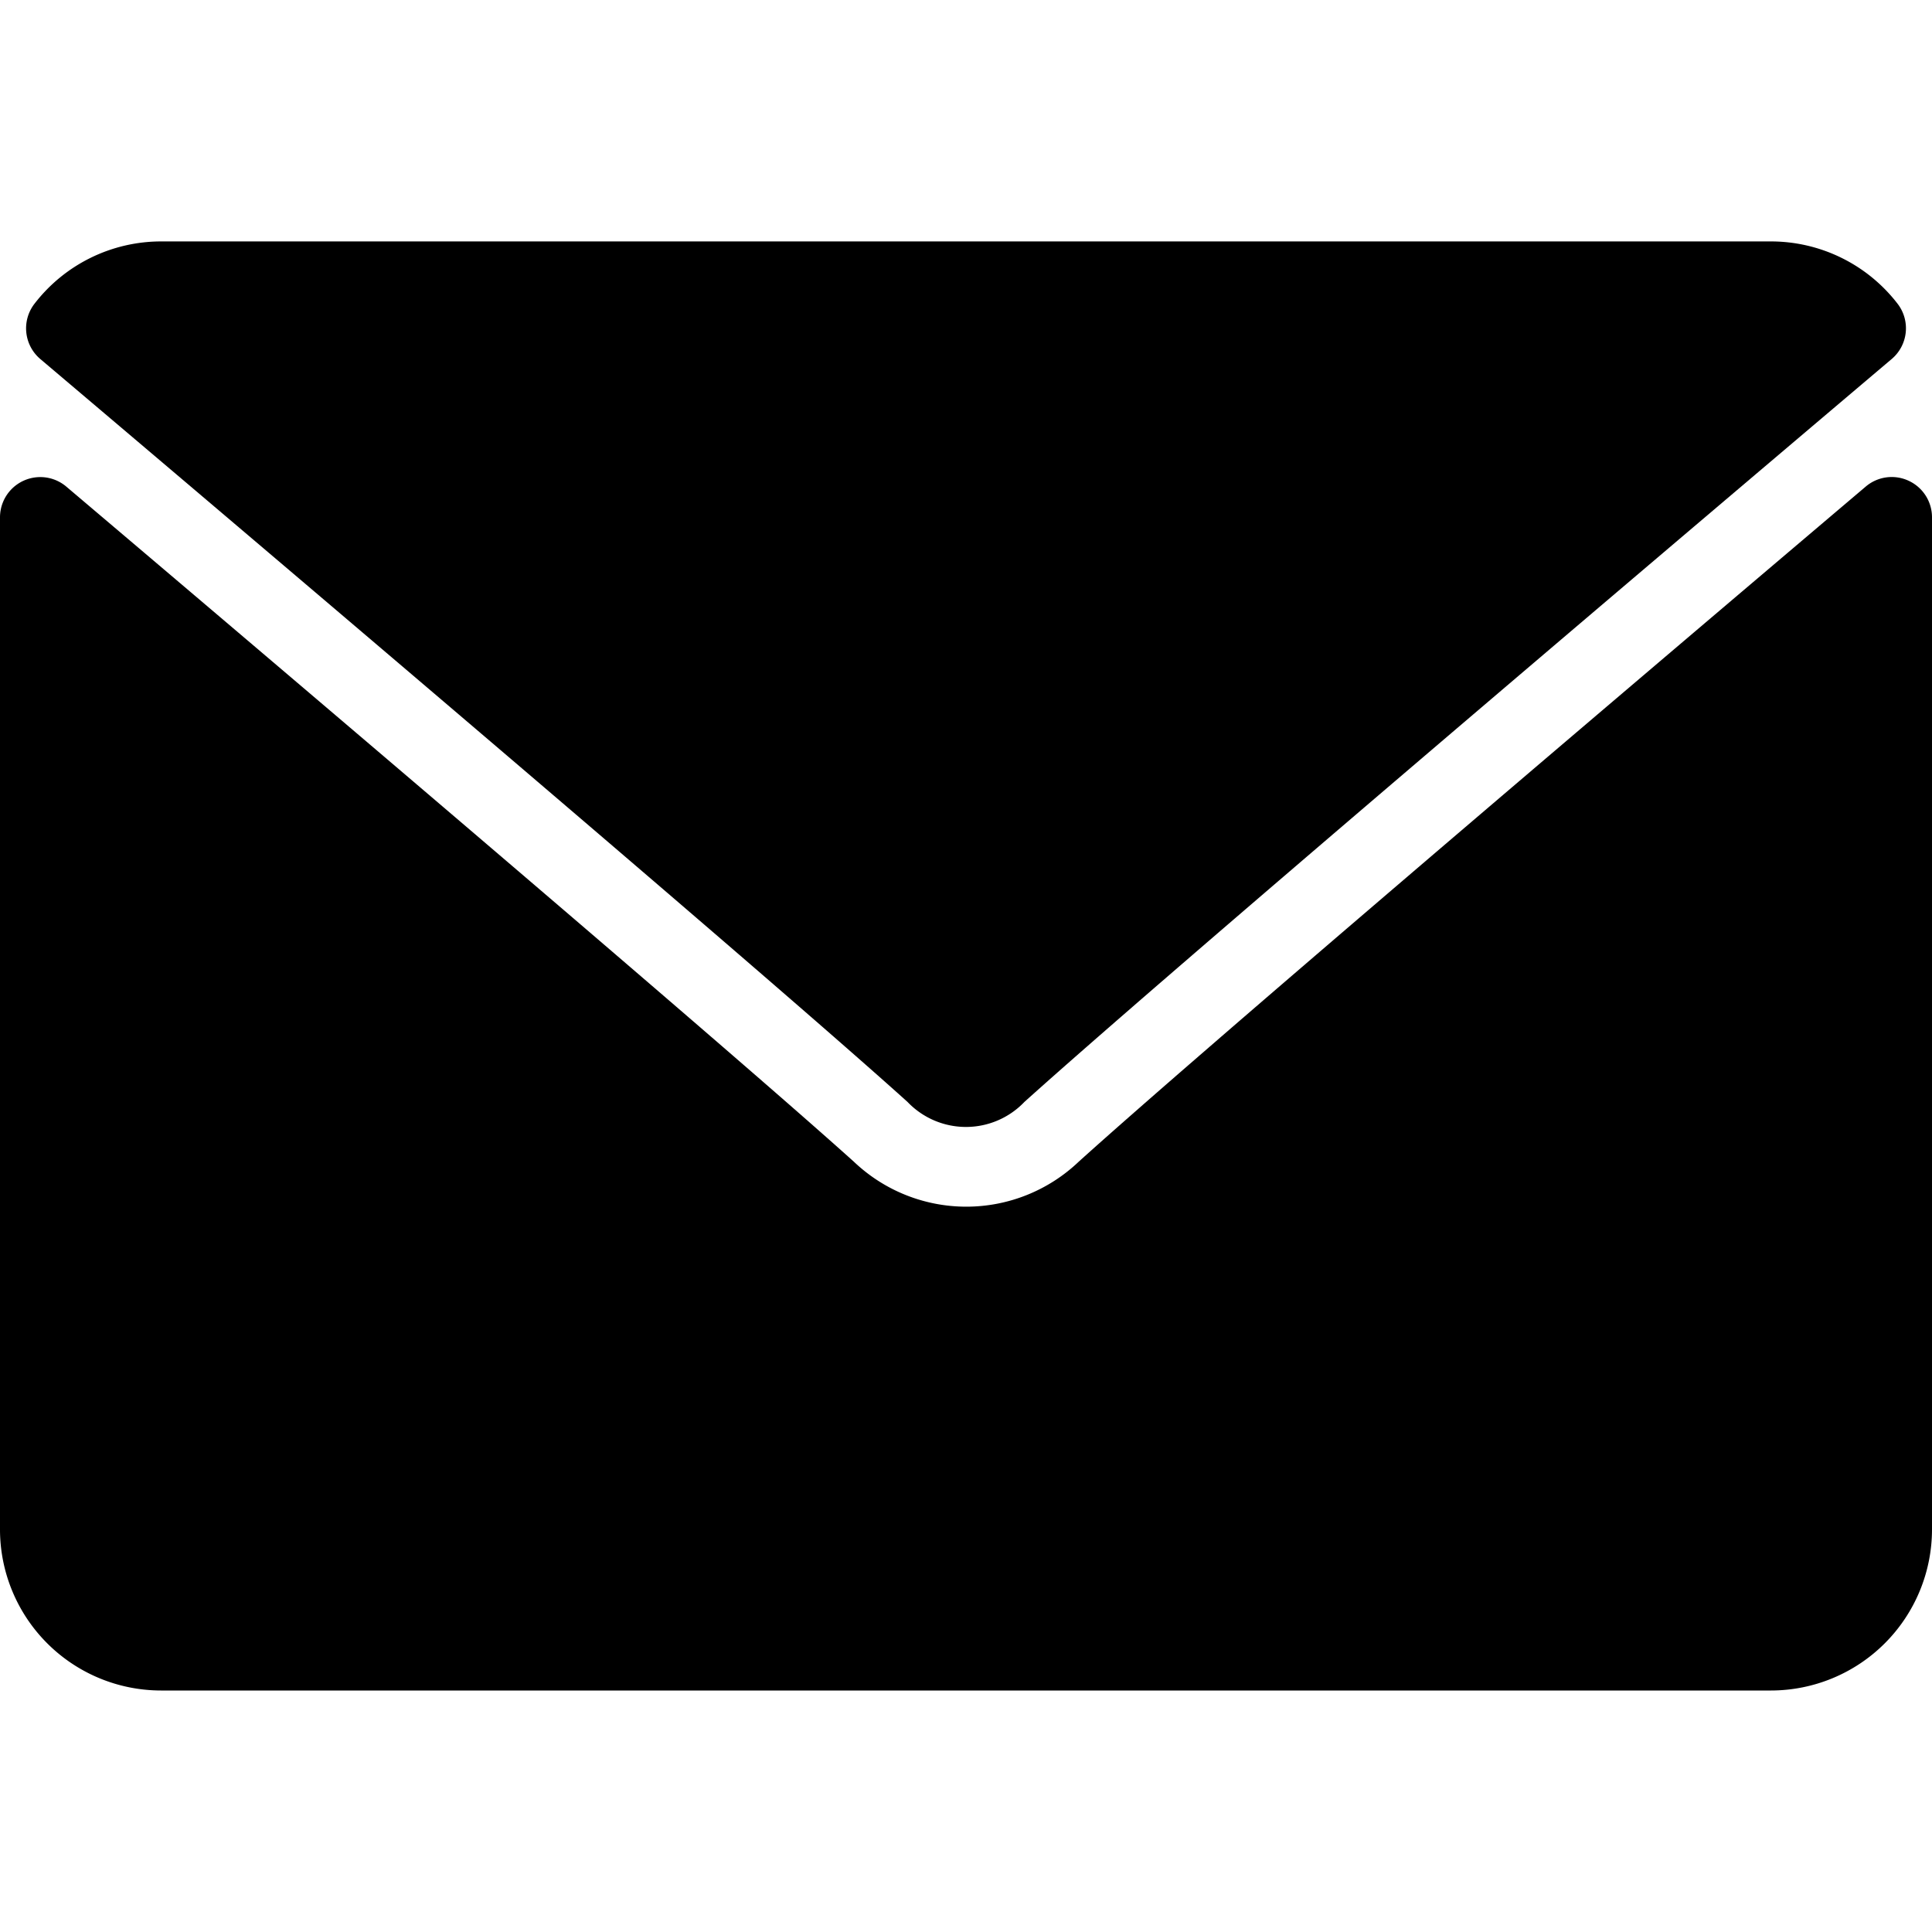 <svg xmlns="http://www.w3.org/2000/svg" xmlns:xlink="http://www.w3.org/1999/xlink" width="27" height="27" viewBox="0 0 27 27">
  <defs>
    <clipPath id="clip-path">
      <rect id="Rectangle_530" data-name="Rectangle 530" width="27" height="27" transform="translate(1214 2681)" fill="#fff" stroke="#707070" stroke-width="1"/>
    </clipPath>
  </defs>
  <g id="icon-newsletter-send" transform="translate(-1214 -2681)" clip-path="url(#clip-path)">
    <g id="envelope" transform="translate(1214 2681)">
      <g id="Group_138" data-name="Group 138">
        <g id="Group_137" data-name="Group 137">
          <path id="Path_2543" data-name="Path 2543" d="M.564,5.018C4.269,8.156,10.772,13.677,12.683,15.4a1.129,1.129,0,0,0,1.633,0c1.913-1.723,8.415-7.245,12.121-10.383a.562.562,0,0,0,.079-.776,2.234,2.234,0,0,0-1.766-.867H2.25a2.234,2.234,0,0,0-1.765.867A.562.562,0,0,0,.564,5.018Z"/>
          <path id="Path_2544" data-name="Path 2544" d="M26.674,6.719a.56.56,0,0,0-.6.081c-4.109,3.484-9.354,7.949-11,9.436a2.278,2.278,0,0,1-3.14,0C10.171,14.65,4.281,9.643.926,6.8A.563.563,0,0,0,0,7.229V21.375a2.252,2.252,0,0,0,2.25,2.25h22.5A2.252,2.252,0,0,0,27,21.375V7.229A.562.562,0,0,0,26.674,6.719Z"/>
        </g>
      </g>
    </g>
  </g>
</svg>
